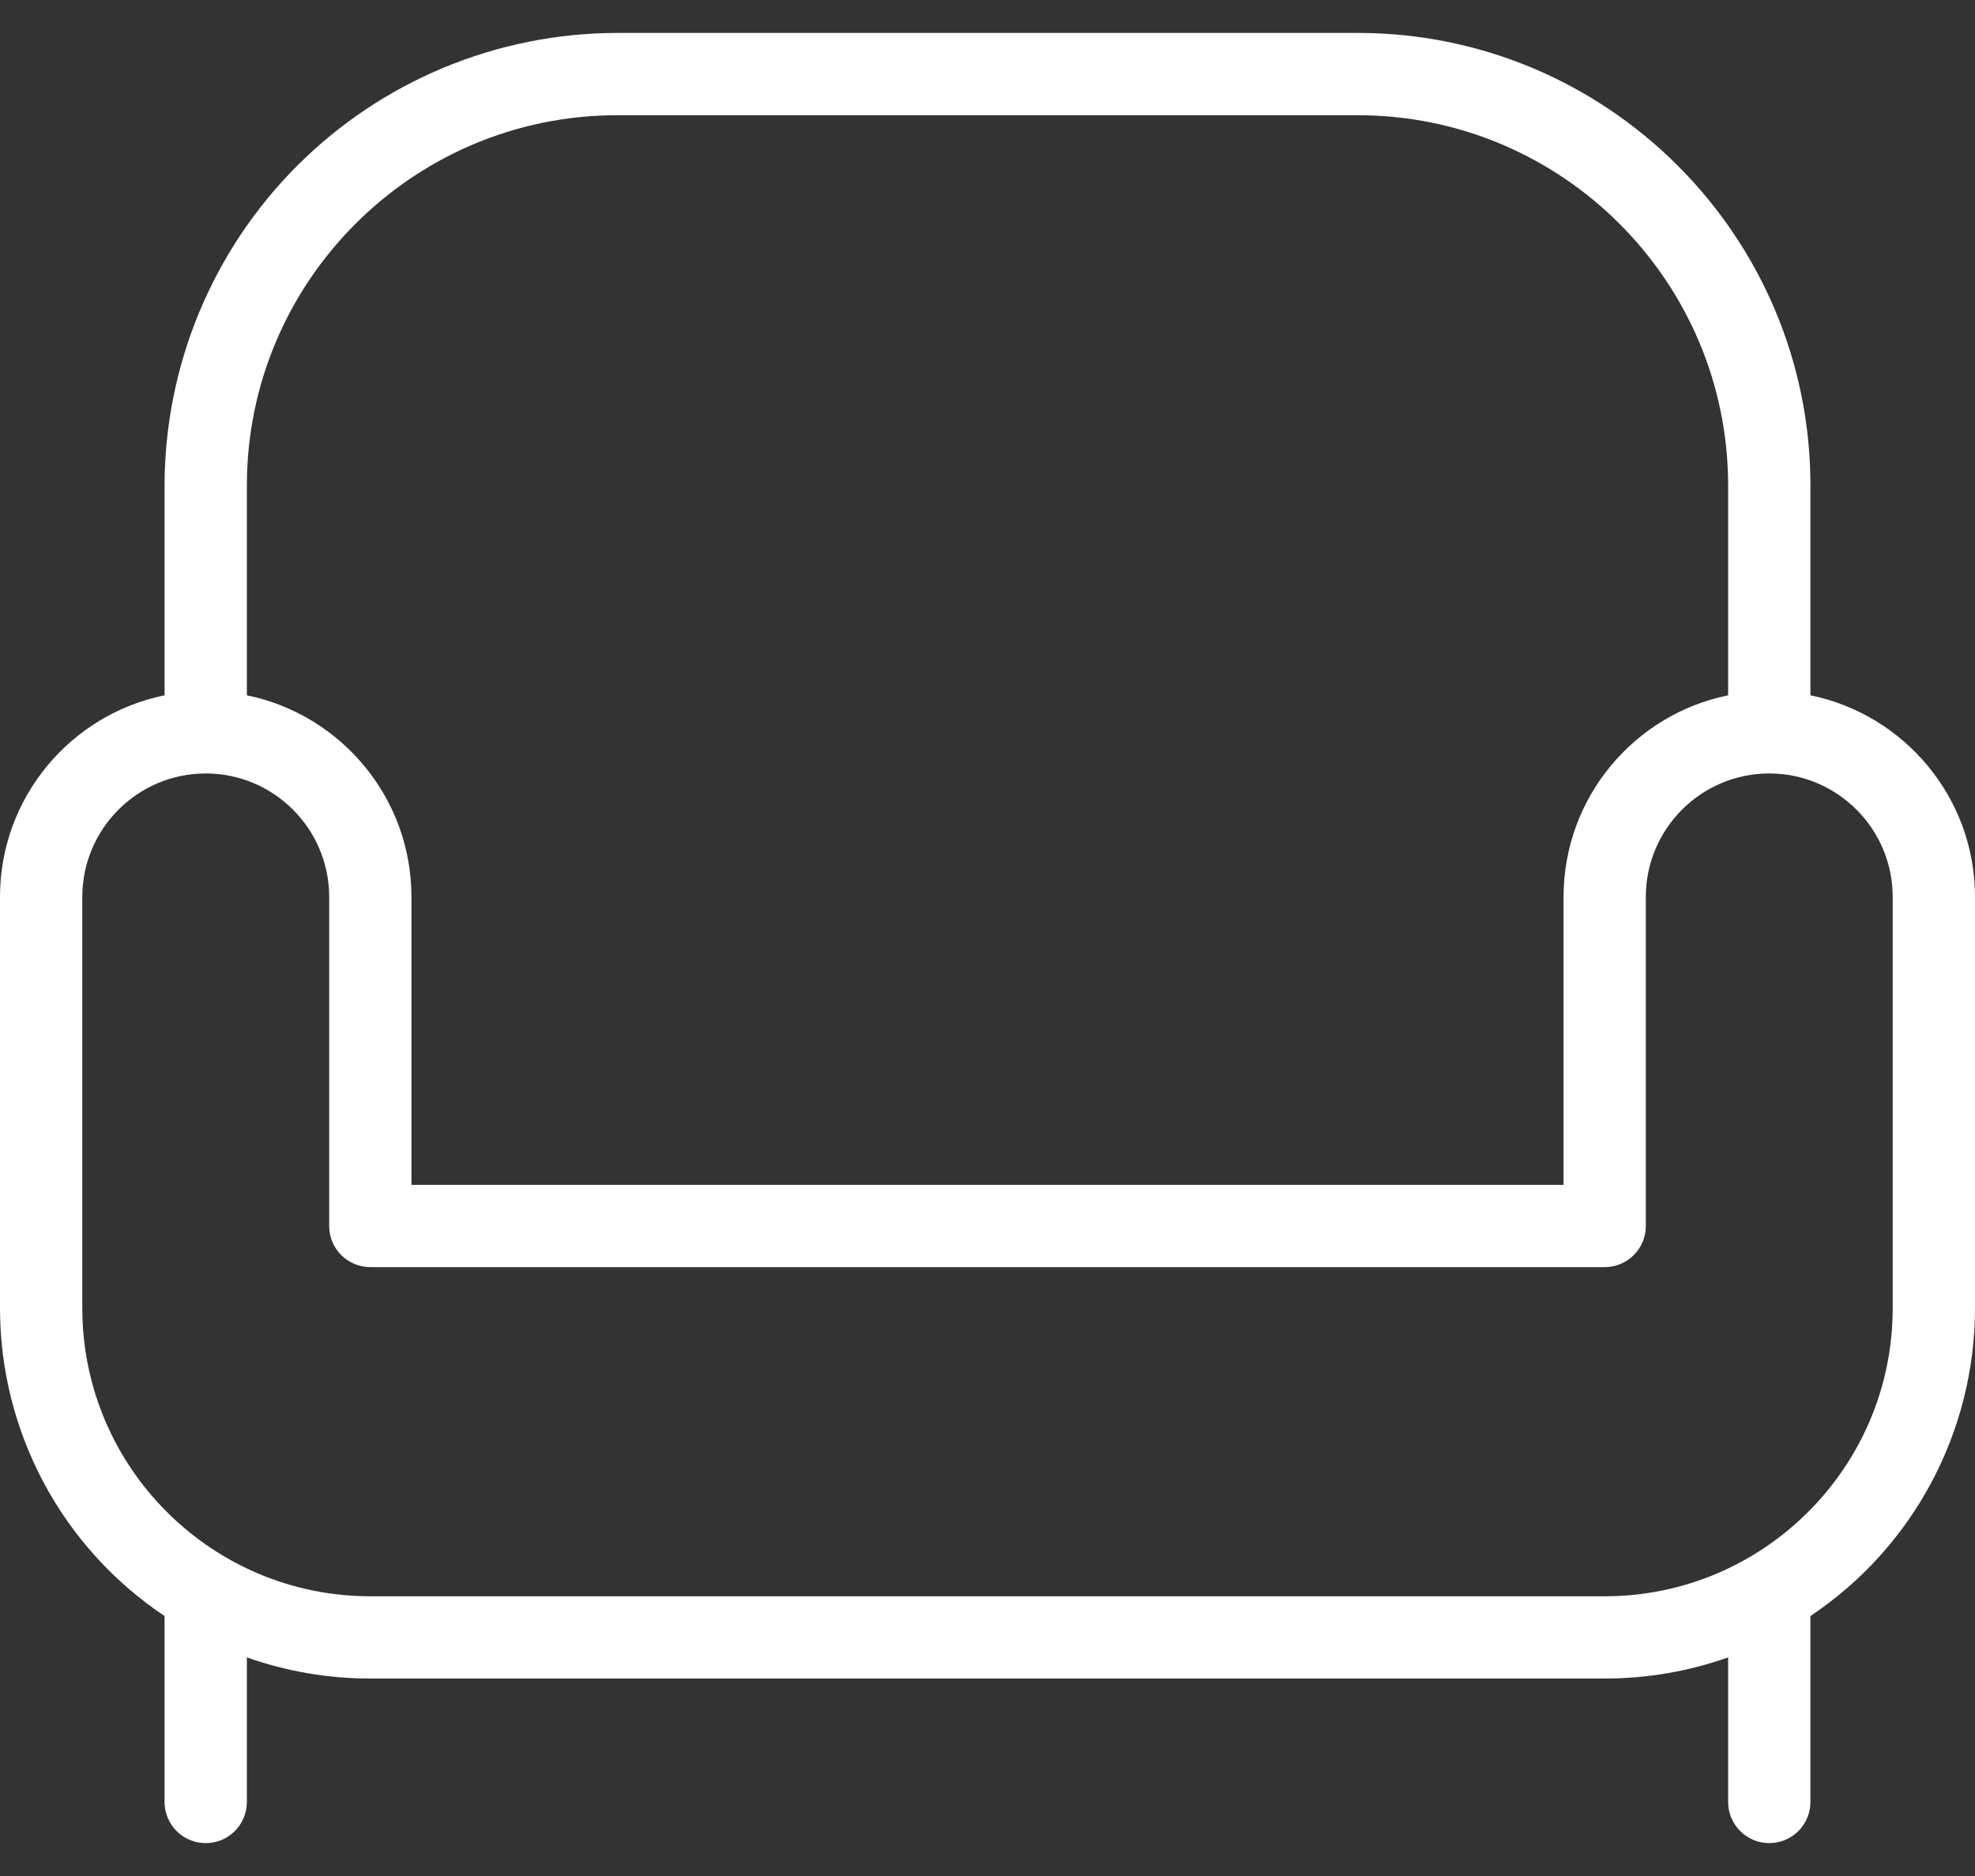 <svg xmlns="http://www.w3.org/2000/svg" width="40" height="38" viewBox="0 0 40 38" fill="none"><rect x="0" y="0" width="40" height="38" fill="#333333" stroke="none"/><path d="M36.667 14.084V9.834C36.667 4.779 32.555 0.667 27.5 0.667H12.5C10.07 0.67 7.74 1.636 6.021 3.355C4.303 5.073 3.336 7.403 3.333 9.834V14.084C1.433 14.47 0 16.154 0 18.167V26.5C0 27.733 0.305 28.947 0.886 30.034C1.468 31.122 2.308 32.049 3.333 32.734V36.5C3.333 36.721 3.421 36.933 3.577 37.09C3.734 37.246 3.946 37.334 4.167 37.334C4.388 37.334 4.6 37.246 4.756 37.09C4.912 36.933 5 36.721 5 36.5V33.572C5.782 33.849 6.623 34 7.5 34H32.5C33.377 34 34.218 33.849 35 33.572V36.5C35 36.721 35.088 36.933 35.244 37.09C35.4 37.246 35.612 37.334 35.833 37.334C36.054 37.334 36.266 37.246 36.423 37.09C36.579 36.933 36.667 36.721 36.667 36.5V32.734C37.692 32.049 38.532 31.122 39.114 30.034C39.695 28.947 39.999 27.733 40 26.5V18.167C40 16.155 38.567 14.472 36.667 14.084ZM12.5 2.334H27.5C31.635 2.334 35 5.699 35 9.834V14.084C33.1 14.47 31.667 16.154 31.667 18.167V24H8.333V18.167C8.333 16.155 6.9 14.472 5 14.084V9.834C5 5.699 8.365 2.334 12.5 2.334ZM38.333 26.5C38.333 29.717 35.717 32.334 32.5 32.334H7.5C4.283 32.334 1.667 29.717 1.667 26.5V18.167C1.667 16.789 2.788 15.667 4.167 15.667C5.545 15.667 6.667 16.789 6.667 18.167V24.834C6.667 25.055 6.754 25.267 6.911 25.423C7.067 25.579 7.279 25.667 7.5 25.667H32.5C32.721 25.667 32.933 25.579 33.089 25.423C33.245 25.267 33.333 25.055 33.333 24.834V18.167C33.333 16.789 34.455 15.667 35.833 15.667C37.212 15.667 38.333 16.789 38.333 18.167V26.5Z" fill="white"></path></svg>